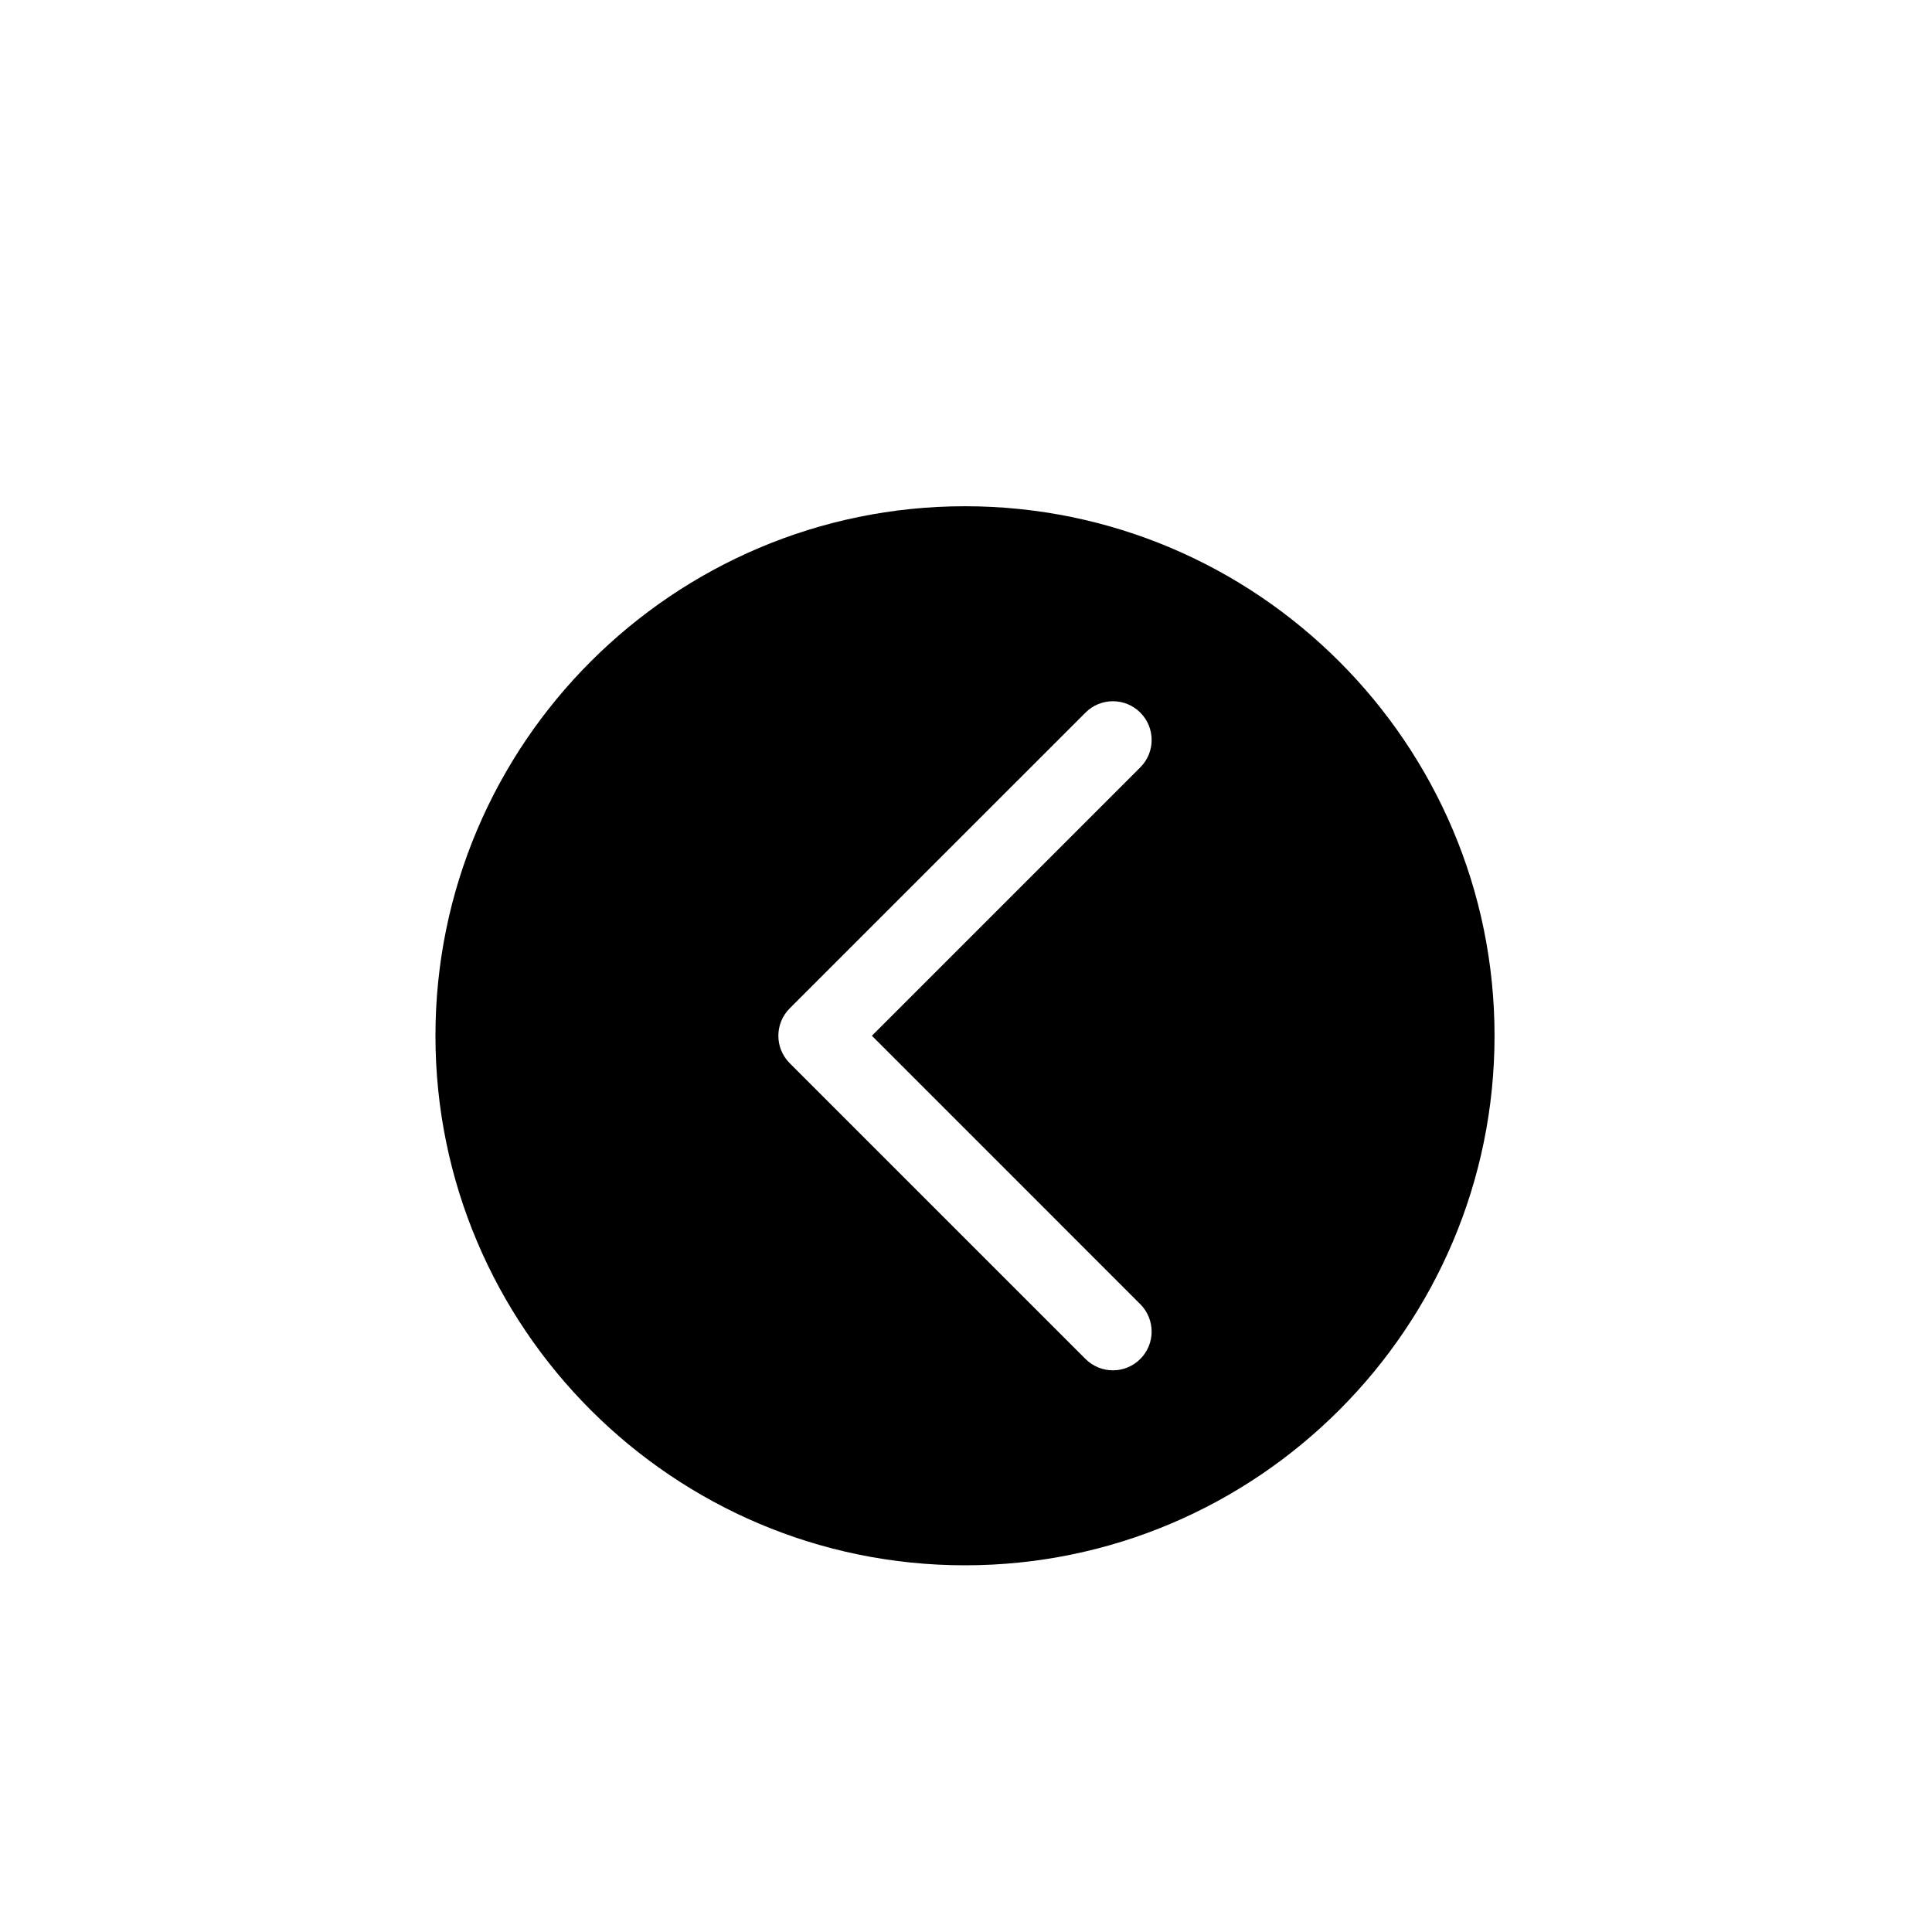 <?xml version="1.0" encoding="utf-8"?>
<!-- Generator: Adobe Illustrator 16.0.0, SVG Export Plug-In . SVG Version: 6.00 Build 0)  -->
<!DOCTYPE svg PUBLIC "-//W3C//DTD SVG 1.1//EN" "http://www.w3.org/Graphics/SVG/1.1/DTD/svg11.dtd">
<svg version="1.1" id="Layer_1" xmlns="http://www.w3.org/2000/svg" xmlns:xlink="http://www.w3.org/1999/xlink" x="0px" y="0px"
	 width="100px" height="100px" viewBox="0 0 100 100" enable-background="new 0 0 100 100" xml:space="preserve">
<path d="M49.948,26.203c-15.113,0-27.409,12.296-27.409,27.409c0,15.113,12.296,27.408,27.409,27.408s27.409-12.295,27.409-27.408
	C77.357,38.499,65.062,26.203,49.948,26.203z M59.021,67.504c0.783,0.783,0.783,2.053,0,2.836c-0.391,0.391-0.904,0.588-1.417,0.588
	c-0.515,0-1.026-0.197-1.419-0.588L40.875,55.031c-0.783-0.785-0.783-2.055,0-2.838l15.311-15.309c0.783-0.784,2.053-0.784,2.836,0
	c0.783,0.783,0.783,2.052,0,2.834L45.129,53.611L59.021,67.504z"/>
</svg>

